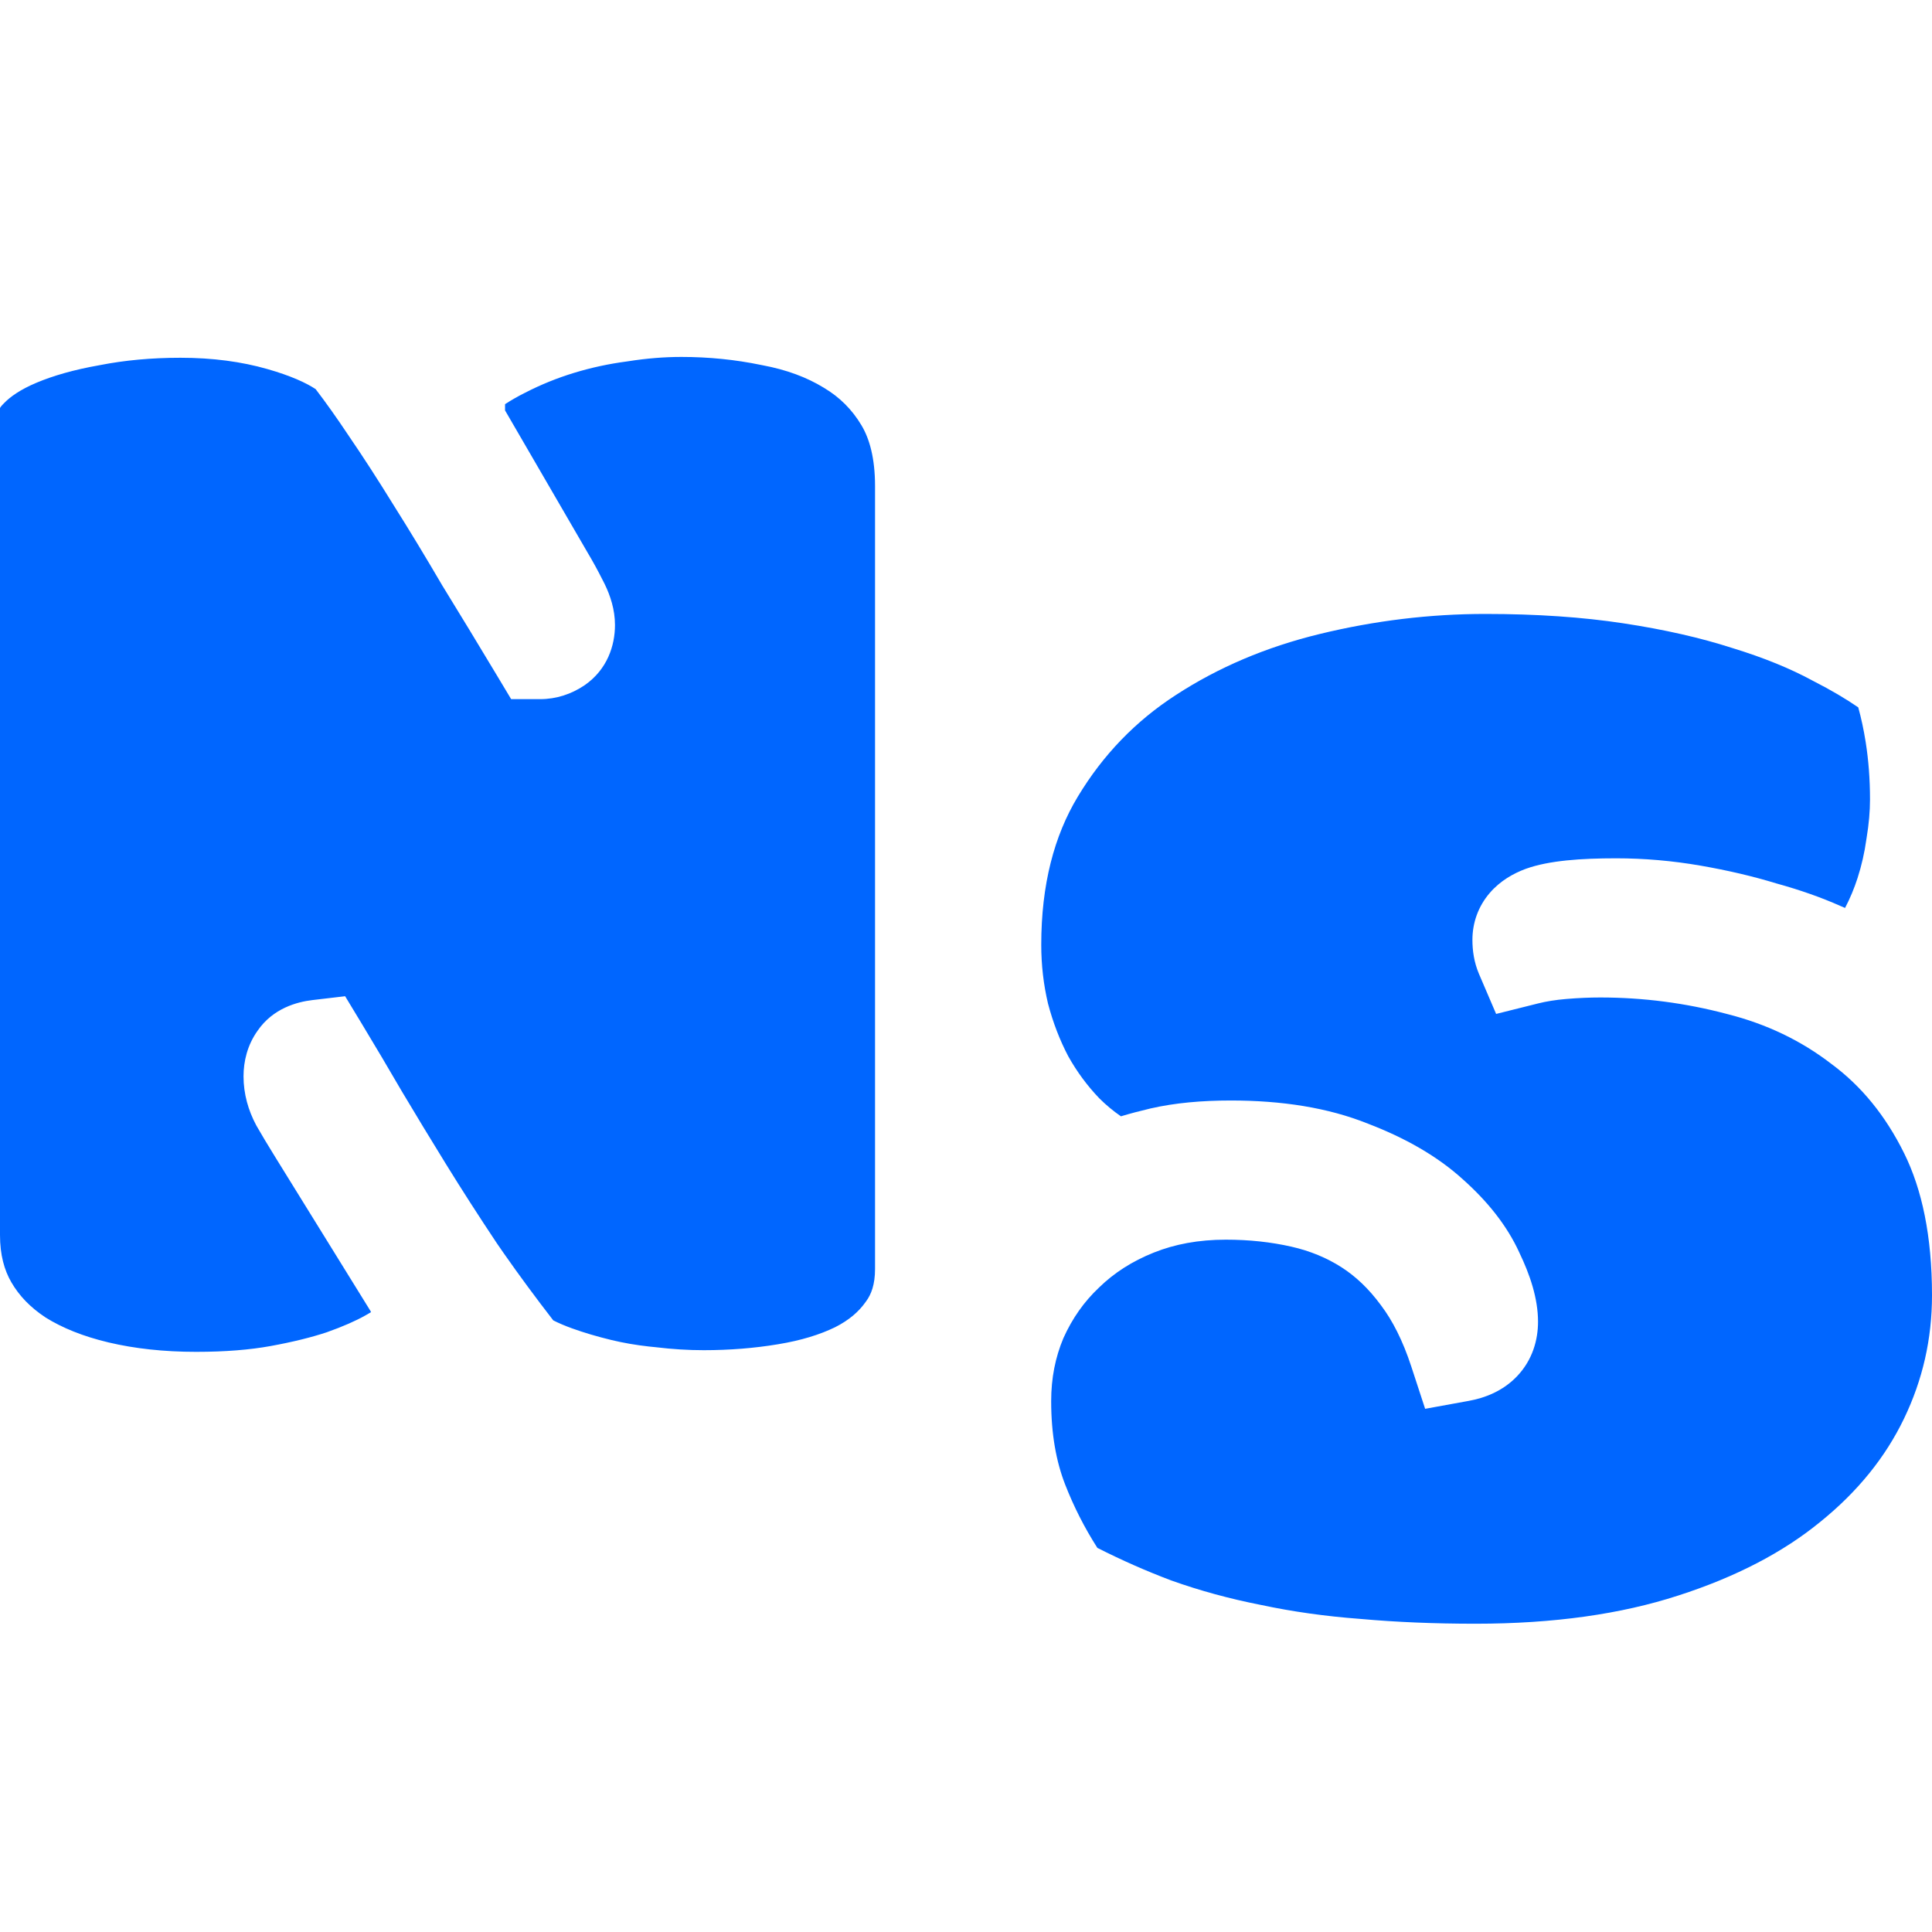 <svg viewBox="0 0 388 388" fill="none" xmlns="http://www.w3.org/2000/svg">
<path d="M298.307 123.297C308.631 123.297 317.846 123.937 325.985 125.173C334.3 126.436 341.55 128.096 347.785 130.107L347.93 130.151C354.284 132.099 359.601 134.29 363.968 136.663L364.084 136.726L364.202 136.785C367.725 138.584 370.704 140.35 373.189 142.06C373.781 144.197 374.284 146.514 374.68 149.018C375.255 152.661 375.55 156.498 375.55 160.534C375.55 162.892 375.332 165.48 374.86 168.312L374.836 168.454L374.815 168.596C374.454 171.213 373.869 173.789 373.054 176.324C372.371 178.447 371.53 180.449 370.54 182.34C370.251 182.215 369.956 182.089 369.662 181.966C365.764 180.224 361.457 178.719 356.786 177.428C352.045 175.977 346.963 174.791 341.562 173.852C335.9 172.867 330.222 172.372 324.535 172.372C317.562 172.372 311.074 172.81 306.459 174.472L306.396 174.494L306.331 174.518C303.985 175.397 301.306 176.852 299.165 179.35C296.858 182.041 295.703 185.34 295.703 188.754C295.703 190.834 296.009 193.23 297.029 195.61L300.465 203.626L308.925 201.51C310.521 201.111 312.402 200.801 314.596 200.618C316.995 200.418 319.256 200.322 321.381 200.322C330.014 200.322 338.484 201.425 346.812 203.632L346.867 203.648L346.924 203.662C354.815 205.659 361.723 208.993 367.76 213.637L367.83 213.69L367.899 213.742C373.774 218.104 378.638 223.98 382.418 231.635C385.969 238.825 388 248.186 388 260.135C388 268.902 386.128 277.12 382.376 284.905C378.664 292.608 373.136 299.516 365.578 305.621L365.552 305.642L365.527 305.661C358.186 311.668 348.764 316.656 337.004 320.439L336.978 320.447C325.602 324.139 312.1 326.09 296.315 326.09C288.057 326.09 280.396 325.767 273.325 325.134L273.173 325.121C266.185 324.6 259.562 323.664 253.297 322.329L253.219 322.313L253.139 322.298C246.888 321.068 240.926 319.435 235.248 317.411C230.271 315.541 225.316 313.357 220.382 310.857C217.794 306.808 215.631 302.555 213.895 298.089C212.11 293.499 211.104 287.985 211.104 281.383C211.105 276.746 211.949 272.562 213.564 268.729C215.357 264.738 217.729 261.4 220.678 258.615L220.784 258.513C223.741 255.638 227.345 253.302 231.727 251.549C235.919 249.872 240.697 248.961 246.183 248.961C250.906 248.961 255.287 249.444 259.351 250.367C263.133 251.227 266.453 252.614 269.387 254.488C272.205 256.289 274.85 258.76 277.281 262.059L277.321 262.113L277.358 262.165C279.627 265.163 281.706 269.18 283.429 274.443L286.207 282.929L294.993 281.331C298.142 280.758 301.819 279.408 304.721 276.331C307.78 273.086 308.879 269.094 308.879 265.447C308.879 260.709 307.229 255.931 305.127 251.561H305.131C302.627 246.085 298.692 241.223 293.833 236.889C288.67 232.186 282.179 228.522 274.747 225.673C266.702 222.438 257.408 221.011 247.179 221.011C241.339 221.011 235.942 221.494 231.118 222.597L231.086 222.603L231.055 222.61C228.961 223.103 226.975 223.626 225.112 224.187C223.577 223.125 222.133 221.928 220.782 220.584C218.368 218.072 216.281 215.251 214.519 212.097C212.847 208.91 211.488 205.404 210.47 201.552C209.568 197.728 209.112 193.799 209.112 189.75C209.112 177.631 211.712 167.862 216.442 160.008C221.516 151.584 228.062 144.811 236.141 139.583L236.154 139.575L236.166 139.567C244.643 134.047 254.238 129.947 265.035 127.323C276.1 124.635 287.186 123.297 298.307 123.297ZM136.837 71.683C142.359 71.683 147.694 72.225 152.852 73.295L152.959 73.317L153.067 73.337C157.99 74.249 162.039 75.791 165.369 77.821L165.418 77.852L165.464 77.879C168.646 79.773 171.129 82.257 173.023 85.439C174.611 88.107 175.733 91.981 175.733 97.631V254.835C175.733 257.995 174.959 259.965 173.932 261.35L173.867 261.438L173.806 261.525C172.465 263.415 170.529 265.122 167.686 266.556C164.653 268.027 160.891 269.206 156.27 269.961L156.254 269.963L156.235 269.967C151.516 270.753 146.548 271.155 141.319 271.155C138.206 271.155 135.019 270.96 131.761 270.565L131.623 270.549L130.335 270.419C127.675 270.124 125.166 269.687 122.805 269.117C119.914 268.419 117.285 267.637 114.907 266.781C113.413 266.243 112.158 265.698 111.111 265.169C107.536 260.548 104.238 256.078 101.219 251.759L99.797 249.705C96.123 244.192 92.727 238.906 89.608 233.853C86.424 228.692 83.464 223.814 80.728 219.219C77.954 214.449 75.286 209.944 72.723 205.709L69.311 200.07L62.767 200.841C59.665 201.206 54.842 202.48 51.74 206.986C49.66 209.904 48.908 213.169 48.908 216.156C48.908 219.709 49.871 223.013 51.44 225.955L51.513 226.087L51.586 226.217C52.553 227.909 53.782 229.958 55.254 232.335L74.473 263.392V263.545C74.117 263.75 73.749 263.965 73.366 264.182C71.507 265.233 68.964 266.373 65.62 267.558C62.551 268.575 58.807 269.511 54.328 270.325C50.201 271.075 45.246 271.487 39.395 271.487C32.879 271.487 27.04 270.835 21.83 269.604C16.652 268.379 12.493 266.666 9.189 264.611C6.045 262.549 3.817 260.173 2.273 257.507C0.861 255.067 4.23481e-05 252.014 0 248.029V81.927C0.079 81.797 0.26 81.524 0.651 81.133L0.733 81.053L0.812 80.971C2.037 79.69 4.067 78.238 7.346 76.857C10.694 75.448 14.853 74.249 19.926 73.353L20.023 73.337L20.116 73.317C25.041 72.352 30.408 71.849 36.24 71.849C42.717 71.849 48.509 72.634 53.679 74.111C58.437 75.471 61.518 76.905 63.391 78.149C65.401 80.774 67.622 83.897 70.051 87.541L70.085 87.593L70.118 87.644C72.889 91.693 75.846 96.26 78.986 101.35L79.039 101.434C82.18 106.416 85.44 111.797 88.82 117.575L88.879 117.676L88.94 117.771C92.46 123.492 96.038 129.38 99.671 135.436L102.653 140.408H108.451C111.746 140.408 114.751 139.381 117.285 137.691L117.381 137.628L117.477 137.56C121.959 134.422 123.505 129.657 123.505 125.52C123.505 122.395 122.548 119.587 121.449 117.321L120.973 116.386C120.03 114.515 119.031 112.689 117.971 110.915L101.427 82.421V81.171C102.672 80.359 103.994 79.602 105.395 78.901L105.449 78.875L105.505 78.847C108.605 77.25 111.854 75.93 115.261 74.889C118.693 73.84 122.235 73.072 125.889 72.591L126.02 72.575L126.151 72.553C129.863 71.967 133.423 71.683 136.837 71.683Z" />
<style>
    path { fill: #0066FF; }
    @media (prefers-color-scheme: dark) {
        path { fill: #FDF6EC; }
    }
</style>
</svg>
